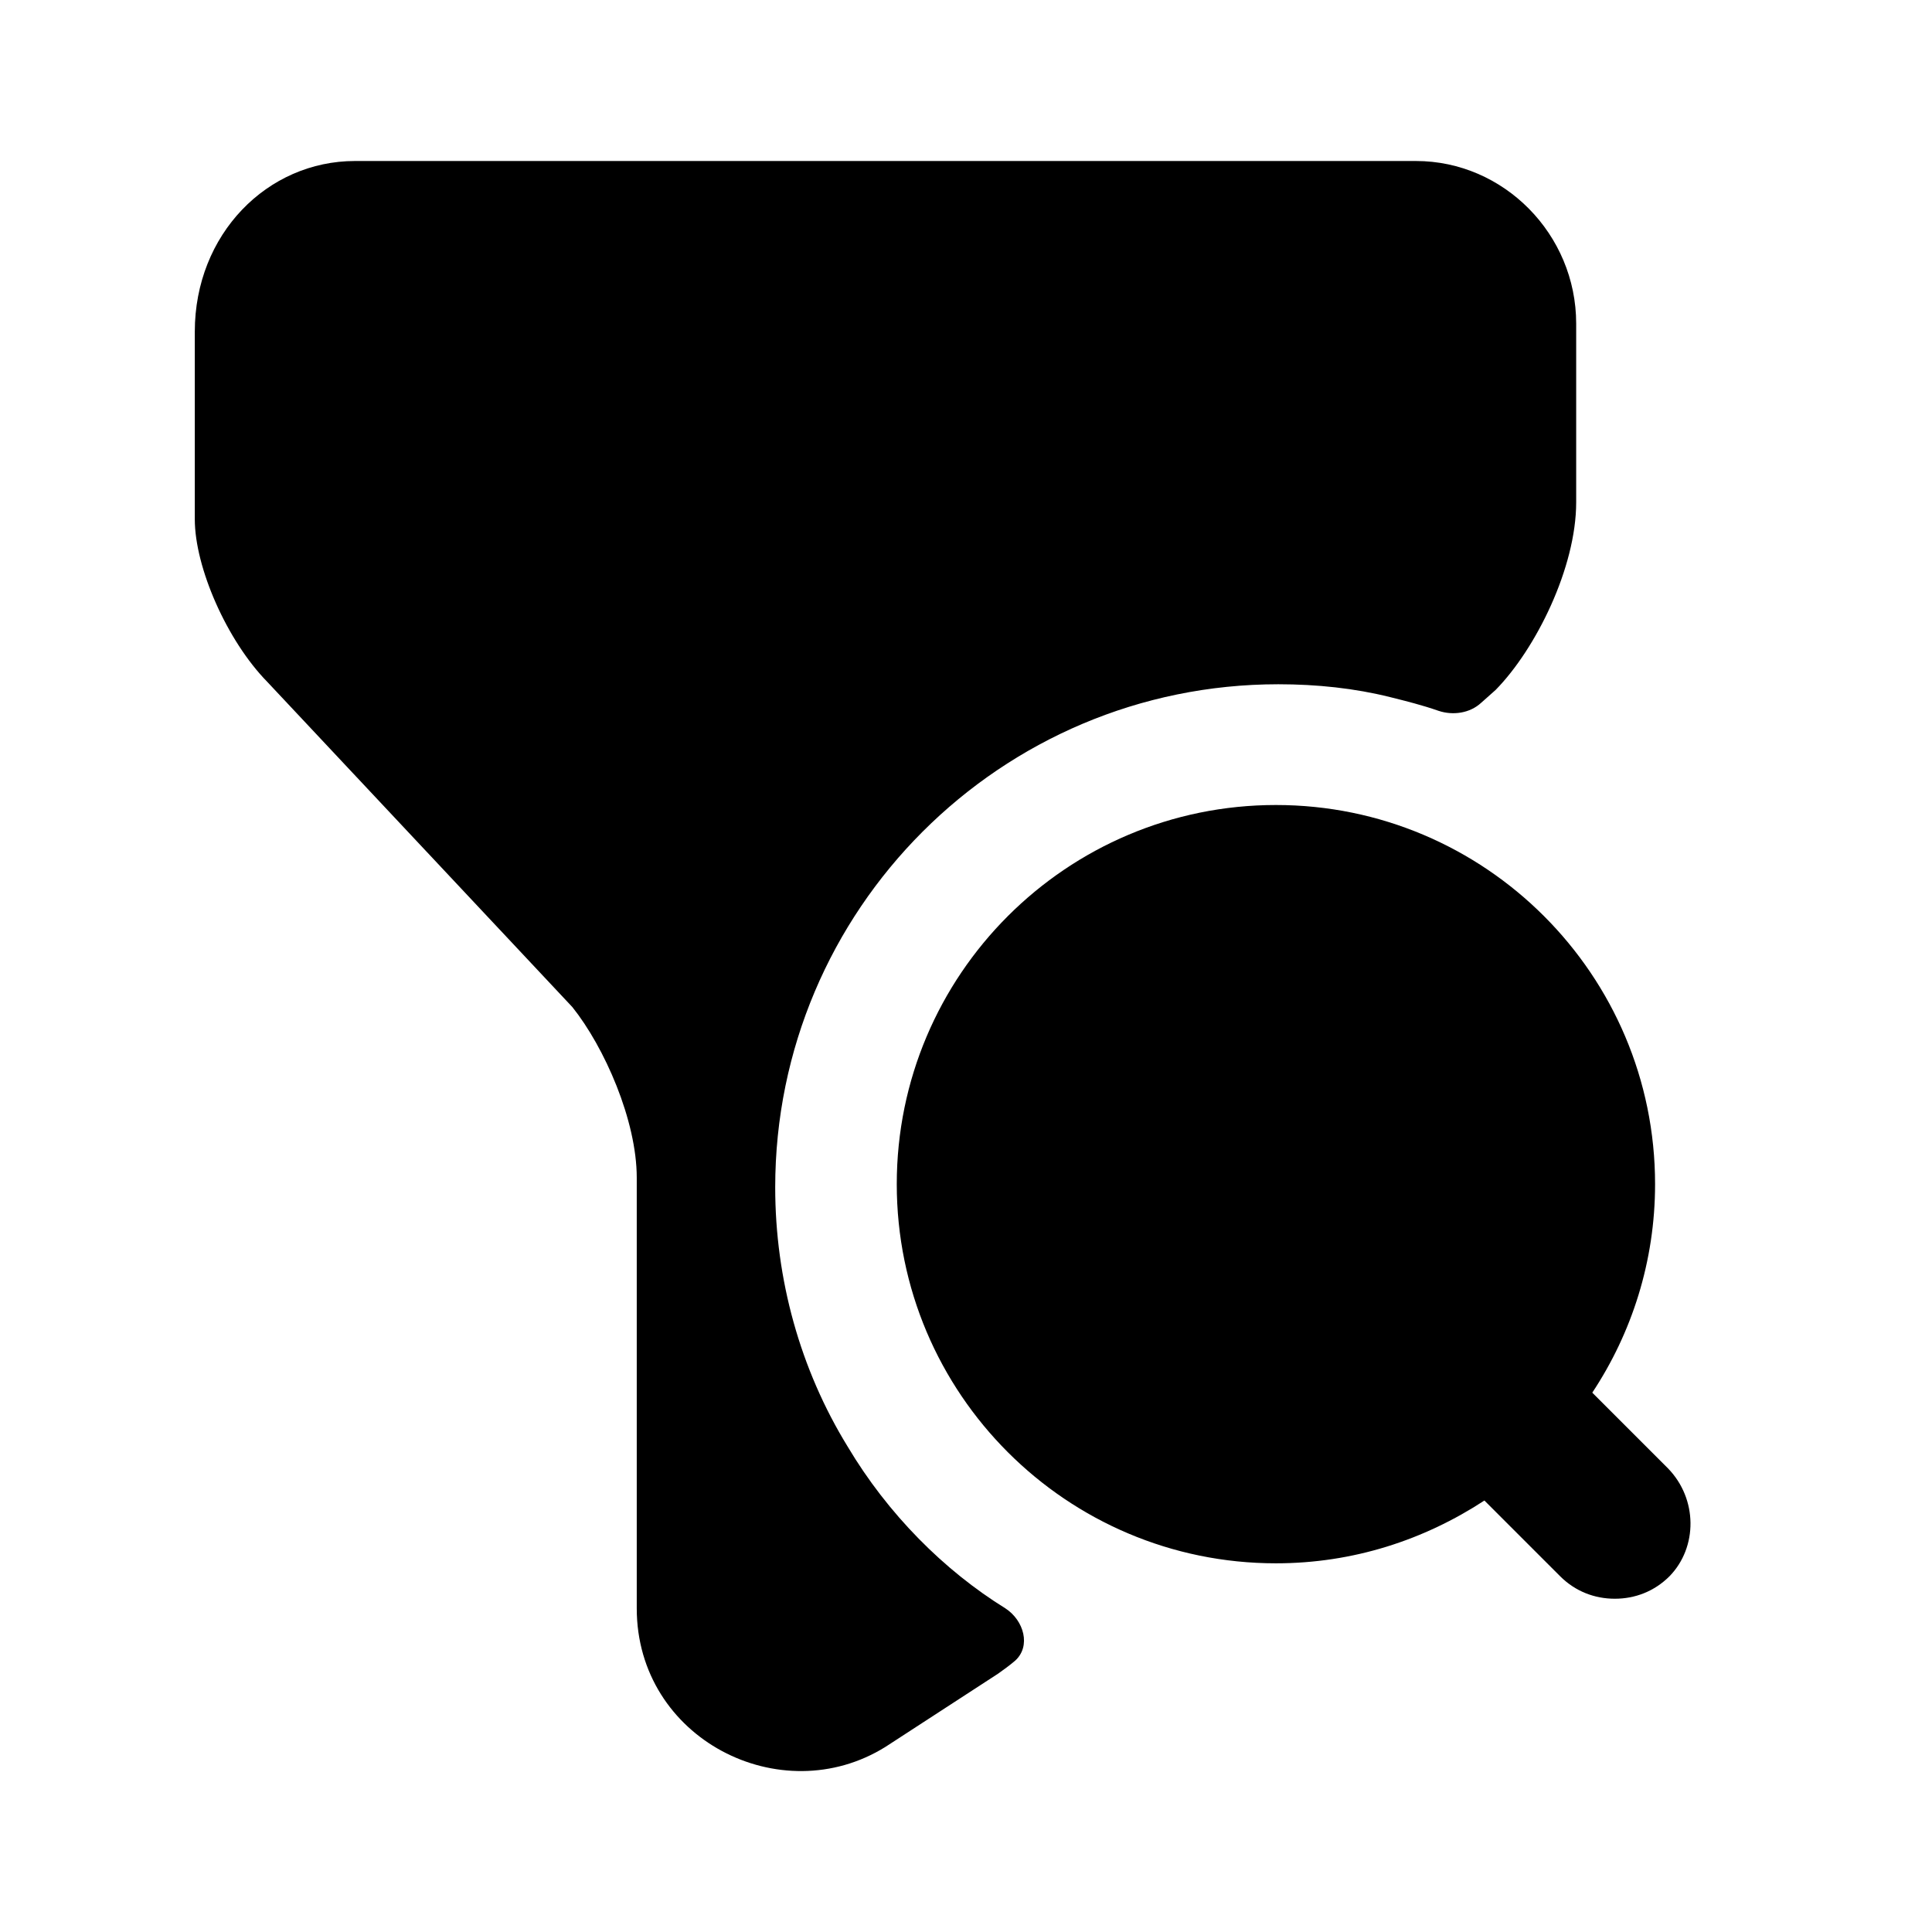 <svg width="256" height="256" viewBox="0 0 256 256" fill="none" xmlns="http://www.w3.org/2000/svg">
<path d="M221.012 194.56L210.986 184.534C216.212 176.64 219.306 167.147 219.306 156.907C219.306 129.174 196.799 106.667 169.066 106.667C141.332 106.667 118.826 129.174 118.826 156.907C118.826 184.64 141.332 207.147 169.066 207.147C179.306 207.147 188.692 204.054 196.692 198.827L206.719 208.854C208.746 210.88 211.306 211.84 213.972 211.84C216.639 211.84 219.199 210.88 221.226 208.854C224.959 205.014 224.959 198.614 221.012 194.56Z" fill="#6B7280" style="fill:#6B7280;fill:color(display-p3 0.42 0.447 0.502);fill-opacity:1;"/>
<path d="M208.852 42.88V66.56C208.852 75.2 203.519 85.974 198.186 91.413L196.266 93.12C194.772 94.507 192.532 94.827 190.612 94.187C188.479 93.44 186.346 92.907 184.212 92.374C179.519 91.2 174.506 90.667 169.386 90.667C132.586 90.667 102.719 120.533 102.719 157.334C102.719 169.494 106.026 181.44 112.319 191.68C117.652 200.64 125.119 208.107 133.226 213.12C135.679 214.72 136.639 218.133 134.506 220.053C133.759 220.693 133.012 221.227 132.266 221.76L117.332 231.467C103.466 240.107 84.373 230.4 84.373 213.12V156.054C84.373 148.48 80.106 138.774 75.839 133.44L35.413 90.347C30.079 84.907 25.812 75.2 25.812 68.8V43.947C25.812 31.04 35.413 21.334 47.039 21.334H187.626C199.252 21.334 208.852 31.04 208.852 42.88Z" fill="#0278D7" style="fill:#0278D7;fill:color(display-p3 0.008 0.471 0.843);fill-opacity:1;"/>
</svg>
